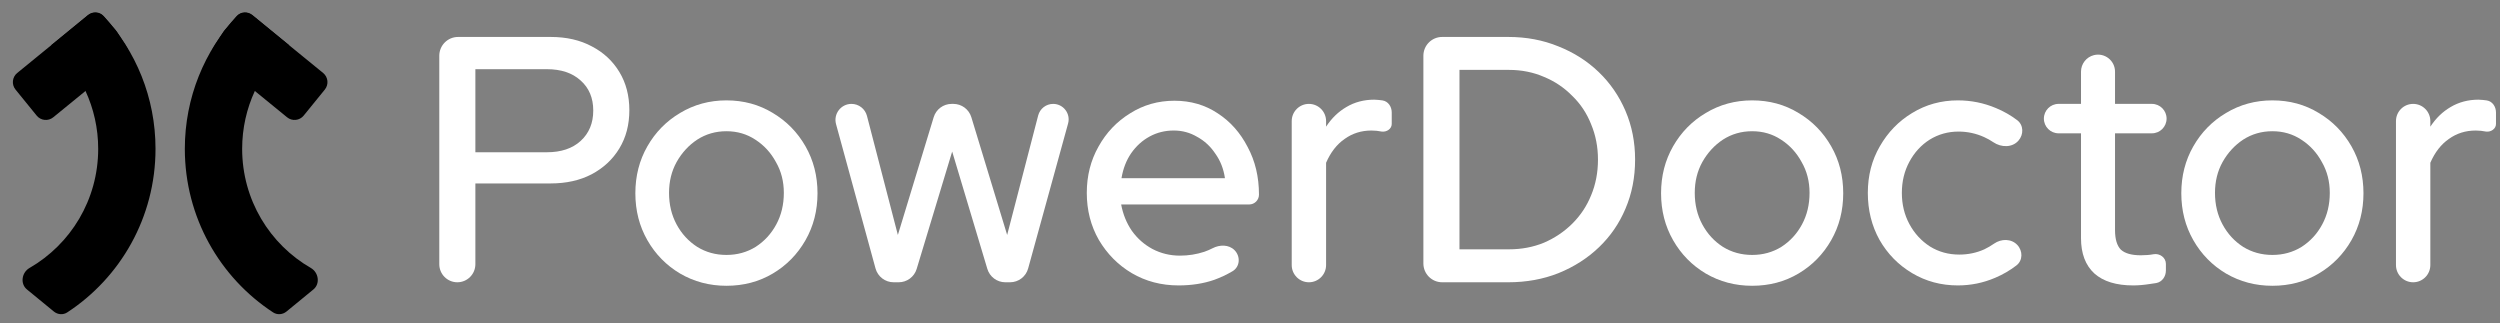 <?xml version="1.0" encoding="UTF-8"?> <svg xmlns="http://www.w3.org/2000/svg" width="232" height="30" viewBox="0 0 232 30" fill="none"><rect x="0" y="0" width="232" height="30" fill="#808080" stroke="none"/><g clip-path="url(#clip0_1314_4138)"><path d="M8.145 1.428C8.602 1.056 9.27 1.113 9.658 1.557L10.759 2.821C10.796 2.863 10.829 2.908 10.859 2.955L11.805 4.449C11.91 4.616 11.944 4.818 11.899 5.01C11.862 5.168 11.774 5.31 11.648 5.412L4.941 10.886C4.473 11.268 3.785 11.197 3.404 10.729L1.44 8.312C1.059 7.844 1.129 7.154 1.597 6.773L8.145 1.428Z" fill="#C72E43" style="fill:#C72E43;fill:color(display-p3 0.78 0.18 0.263);fill-opacity:1;"></path><path d="M23.439 1.428C22.982 1.056 22.314 1.113 21.926 1.557L20.825 2.821C20.788 2.863 20.755 2.908 20.725 2.955L19.779 4.449C19.674 4.616 19.64 4.818 19.685 5.01C19.722 5.168 19.81 5.31 19.936 5.412L26.643 10.886C27.111 11.268 27.799 11.197 28.18 10.729L30.144 8.312C30.525 7.844 30.455 7.154 29.987 6.773L23.439 1.428Z" fill="#C72E43" style="fill:#C72E43;fill:color(display-p3 0.78 0.18 0.263);fill-opacity:1;"></path><path d="M4.751 4.198C7.423 6.531 9.112 9.973 9.112 13.814C9.112 18.547 6.546 22.676 2.738 24.868C2.013 25.285 1.854 26.331 2.5 26.861L4.999 28.91C5.354 29.202 5.855 29.242 6.239 28.991C11.171 25.768 14.432 20.174 14.432 13.814C14.432 9.043 12.598 4.705 9.6 1.474C9.223 1.067 8.597 1.044 8.168 1.395L4.751 4.198Z" fill="#F34059" style="fill:#F34059;fill:color(display-p3 0.953 0.251 0.349);fill-opacity:1;"></path><path d="M26.833 4.198C24.162 6.531 22.472 9.973 22.472 13.814C22.472 18.547 25.039 22.676 28.847 24.868C29.571 25.285 29.731 26.331 29.084 26.861L26.586 28.91C26.23 29.202 25.73 29.242 25.345 28.991C20.414 25.768 17.152 20.174 17.152 13.814C17.152 9.043 18.987 4.705 21.984 1.474C22.361 1.067 22.988 1.044 23.416 1.395L26.833 4.198Z" fill="#F34059" style="fill:#F34059;fill:color(display-p3 0.953 0.251 0.349);fill-opacity:1;"></path><path d="M42.44 26.195C41.515 26.195 40.766 25.443 40.766 24.517V5.175C40.766 4.21 41.546 3.429 42.508 3.429H51.1C52.567 3.429 53.843 3.721 54.927 4.307C56.012 4.871 56.862 5.662 57.478 6.681C58.095 7.7 58.404 8.882 58.404 10.226C58.404 11.57 58.095 12.752 57.478 13.771C56.862 14.79 56.001 15.592 54.895 16.177C53.811 16.741 52.545 17.023 51.1 17.023H44.115V24.517C44.115 25.443 43.365 26.195 42.44 26.195ZM44.115 14.129H50.749C52.067 14.129 53.109 13.782 53.874 13.088C54.661 12.372 55.054 11.429 55.054 10.258C55.054 9.088 54.661 8.155 53.874 7.462C53.109 6.768 52.067 6.421 50.749 6.421H44.115V14.129Z" fill="white" style="fill:white;fill-opacity:1;"></path><path d="M67.413 26.52C65.84 26.52 64.404 26.14 63.108 25.382C61.832 24.623 60.822 23.593 60.077 22.292C59.333 20.991 58.961 19.538 58.961 17.934C58.961 16.329 59.333 14.877 60.077 13.576C60.822 12.275 61.832 11.245 63.108 10.486C64.404 9.706 65.84 9.315 67.413 9.315C69.008 9.315 70.443 9.706 71.719 10.486C72.995 11.245 74.005 12.275 74.749 13.576C75.493 14.877 75.865 16.329 75.865 17.934C75.865 19.538 75.493 20.991 74.749 22.292C74.005 23.593 72.995 24.623 71.719 25.382C70.443 26.14 69.008 26.52 67.413 26.52ZM67.413 23.658C68.412 23.658 69.316 23.409 70.124 22.91C70.932 22.39 71.57 21.696 72.038 20.828C72.506 19.961 72.74 18.985 72.74 17.901C72.74 16.839 72.495 15.885 72.006 15.039C71.538 14.172 70.9 13.478 70.092 12.958C69.306 12.438 68.412 12.178 67.413 12.178C66.413 12.178 65.51 12.438 64.702 12.958C63.915 13.478 63.277 14.172 62.788 15.039C62.321 15.885 62.087 16.839 62.087 17.901C62.087 18.985 62.321 19.961 62.788 20.828C63.256 21.696 63.894 22.39 64.702 22.91C65.51 23.409 66.413 23.658 67.413 23.658Z" fill="white" style="fill:white;fill-opacity:1;"></path><path d="M82.929 26.195C82.144 26.195 81.456 25.669 81.248 24.91L77.585 11.521C77.326 10.575 78.037 9.641 79.017 9.641C79.693 9.641 80.283 10.098 80.454 10.754L83.322 21.804L86.646 10.878C86.869 10.143 87.546 9.641 88.312 9.641H88.474C89.241 9.641 89.917 10.143 90.141 10.878L93.464 21.804L96.342 10.718C96.507 10.083 97.079 9.641 97.733 9.641C98.682 9.641 99.371 10.547 99.118 11.463L95.412 24.913C95.204 25.67 94.517 26.195 93.733 26.195H93.293C92.524 26.195 91.846 25.689 91.624 24.951L88.362 14.064L85.068 24.955C84.846 25.691 84.169 26.195 83.401 26.195H82.929Z" fill="white" style="fill:white;fill-opacity:1;"></path><path d="M109.37 26.487C107.775 26.487 106.329 26.108 105.032 25.349C103.757 24.59 102.736 23.56 101.97 22.259C101.226 20.958 100.854 19.506 100.854 17.901C100.854 16.318 101.216 14.887 101.938 13.608C102.661 12.307 103.639 11.277 104.873 10.518C106.106 9.738 107.477 9.348 108.987 9.348C110.496 9.348 111.836 9.738 113.006 10.518C114.175 11.277 115.1 12.318 115.781 13.641C116.482 14.941 116.833 16.416 116.833 18.064C116.833 18.567 116.426 18.974 115.924 18.974H104.043C104.214 19.885 104.543 20.698 105.032 21.413C105.542 22.129 106.18 22.693 106.946 23.105C107.733 23.517 108.583 23.723 109.497 23.723C110.284 23.723 111.039 23.603 111.762 23.365C112.033 23.27 112.287 23.161 112.524 23.038C113.184 22.694 114.035 22.683 114.56 23.211C115.139 23.793 115.08 24.761 114.371 25.174C113.82 25.496 113.258 25.76 112.687 25.967C111.688 26.314 110.582 26.487 109.37 26.487ZM104.075 16.535H113.675C113.548 15.668 113.25 14.909 112.782 14.259C112.336 13.586 111.773 13.066 111.092 12.697C110.433 12.307 109.71 12.112 108.923 12.112C108.115 12.112 107.371 12.296 106.691 12.665C106.01 13.034 105.436 13.554 104.968 14.226C104.522 14.877 104.224 15.646 104.075 16.535Z" fill="white" style="fill:white;fill-opacity:1;"></path><path d="M121.466 26.195C120.585 26.195 119.871 25.479 119.871 24.597V11.239C119.871 10.356 120.585 9.641 121.466 9.641C122.347 9.641 123.061 10.356 123.061 11.239V11.755C123.571 10.974 124.198 10.367 124.943 9.933C125.708 9.478 126.569 9.25 127.526 9.25C127.801 9.26 128.056 9.282 128.29 9.317C128.824 9.398 129.153 9.897 129.153 10.438V11.505C129.153 11.96 128.679 12.271 128.228 12.21C127.909 12.145 127.59 12.113 127.271 12.113C126.335 12.113 125.506 12.373 124.783 12.893C124.06 13.392 123.486 14.129 123.061 15.104V24.597C123.061 25.479 122.347 26.195 121.466 26.195Z" fill="white" style="fill:white;fill-opacity:1;"></path><path d="M135.439 23.137H140.032C141.201 23.137 142.286 22.931 143.285 22.52C144.284 22.086 145.156 21.5 145.9 20.763C146.666 20.004 147.25 19.126 147.654 18.129C148.08 17.11 148.292 16.004 148.292 14.812C148.292 13.641 148.08 12.546 147.654 11.527C147.25 10.508 146.666 9.63 145.9 8.893C145.156 8.134 144.284 7.548 143.285 7.136C142.286 6.703 141.201 6.486 140.032 6.486H135.439V23.137ZM133.832 26.195C132.87 26.195 132.09 25.413 132.09 24.449V5.175C132.09 4.21 132.87 3.429 133.832 3.429H139.968C141.648 3.429 143.2 3.721 144.624 4.307C146.049 4.871 147.293 5.662 148.356 6.681C149.419 7.7 150.249 8.903 150.844 10.291C151.439 11.679 151.737 13.185 151.737 14.812C151.737 16.459 151.439 17.977 150.844 19.365C150.27 20.731 149.451 21.923 148.388 22.942C147.325 23.961 146.071 24.764 144.624 25.349C143.2 25.913 141.648 26.195 139.968 26.195H133.832Z" fill="white" style="fill:white;fill-opacity:1;"></path><path d="M162.599 26.52C161.026 26.52 159.59 26.14 158.293 25.382C157.018 24.623 156.008 23.593 155.264 22.292C154.519 20.991 154.147 19.538 154.147 17.934C154.147 16.329 154.519 14.877 155.264 13.576C156.008 12.275 157.018 11.245 158.293 10.486C159.59 9.706 161.026 9.315 162.599 9.315C164.194 9.315 165.629 9.706 166.905 10.486C168.181 11.245 169.191 12.275 169.935 13.576C170.68 14.877 171.051 16.329 171.051 17.934C171.051 19.538 170.68 20.991 169.935 22.292C169.191 23.593 168.181 24.623 166.905 25.382C165.629 26.14 164.194 26.52 162.599 26.52ZM162.599 23.658C163.599 23.658 164.502 23.409 165.31 22.91C166.119 22.39 166.756 21.696 167.224 20.828C167.692 19.961 167.926 18.985 167.926 17.901C167.926 16.839 167.681 15.885 167.192 15.039C166.724 14.172 166.086 13.478 165.279 12.958C164.492 12.438 163.599 12.178 162.599 12.178C161.6 12.178 160.696 12.438 159.888 12.958C159.102 13.478 158.463 14.172 157.975 15.039C157.507 15.885 157.273 16.839 157.273 17.901C157.273 18.985 157.507 19.961 157.975 20.828C158.443 21.696 159.08 22.39 159.888 22.91C160.696 23.409 161.6 23.658 162.599 23.658Z" fill="white" style="fill:white;fill-opacity:1;"></path><path d="M181.69 26.487C180.138 26.487 178.724 26.108 177.448 25.349C176.173 24.59 175.162 23.56 174.418 22.259C173.695 20.959 173.334 19.506 173.334 17.901C173.334 16.297 173.706 14.855 174.45 13.576C175.195 12.275 176.194 11.245 177.448 10.486C178.724 9.706 180.138 9.315 181.69 9.315C182.923 9.315 184.104 9.554 185.231 10.031C185.948 10.329 186.603 10.703 187.196 11.153C187.801 11.613 187.811 12.486 187.309 13.055C186.729 13.713 185.715 13.693 184.989 13.203C184.719 13.02 184.438 12.863 184.146 12.73C183.381 12.383 182.583 12.21 181.754 12.21C180.776 12.21 179.883 12.459 179.075 12.958C178.288 13.457 177.661 14.14 177.193 15.007C176.725 15.874 176.492 16.839 176.492 17.901C176.492 18.964 176.725 19.929 177.193 20.796C177.661 21.663 178.299 22.357 179.107 22.877C179.914 23.376 180.818 23.625 181.818 23.625C182.647 23.625 183.423 23.463 184.146 23.137C184.456 22.989 184.758 22.812 185.053 22.607C185.721 22.143 186.651 22.137 187.207 22.732C187.726 23.288 187.728 24.165 187.126 24.63C186.527 25.092 185.874 25.472 185.167 25.772C184.061 26.249 182.902 26.487 181.69 26.487Z" fill="white" style="fill:white;fill-opacity:1;"></path><path d="M197.965 26.487C196.391 26.487 195.19 26.119 194.361 25.381C193.531 24.622 193.117 23.527 193.117 22.096V12.372H191.035C190.282 12.372 189.672 11.761 189.672 11.006C189.672 10.252 190.282 9.64 191.035 9.64H193.117V6.652C193.117 5.924 193.613 5.29 194.318 5.116C195.313 4.87 196.274 5.624 196.274 6.652V9.64H199.696C200.448 9.64 201.059 10.252 201.059 11.006C201.059 11.761 200.448 12.372 199.696 12.372H196.274V21.349C196.274 22.194 196.455 22.801 196.816 23.17C197.199 23.517 197.816 23.69 198.667 23.69C199.113 23.69 199.507 23.658 199.847 23.593C200.423 23.489 200.995 23.901 200.995 24.488V25.104C200.995 25.66 200.646 26.165 200.1 26.267C199.909 26.303 199.708 26.333 199.496 26.357C198.943 26.444 198.432 26.487 197.965 26.487Z" fill="white" style="fill:white;fill-opacity:1;"></path><path d="M210.878 26.52C209.304 26.52 207.869 26.14 206.572 25.382C205.296 24.623 204.286 23.593 203.542 22.292C202.798 20.991 202.425 19.538 202.425 17.934C202.425 16.329 202.798 14.877 203.542 13.576C204.286 12.275 205.296 11.245 206.572 10.486C207.869 9.706 209.304 9.315 210.878 9.315C212.472 9.315 213.908 9.706 215.183 10.486C216.459 11.245 217.469 12.275 218.214 13.576C218.957 14.877 219.33 16.329 219.33 17.934C219.33 19.538 218.957 20.991 218.214 22.292C217.469 23.593 216.459 24.623 215.183 25.382C213.908 26.14 212.472 26.52 210.878 26.52ZM210.878 23.658C211.877 23.658 212.78 23.409 213.589 22.91C214.397 22.39 215.035 21.696 215.502 20.828C215.97 19.961 216.204 18.985 216.204 17.901C216.204 16.839 215.959 15.885 215.471 15.039C215.003 14.172 214.365 13.478 213.557 12.958C212.77 12.438 211.877 12.178 210.878 12.178C209.878 12.178 208.975 12.438 208.166 12.958C207.38 13.478 206.742 14.172 206.253 15.039C205.785 15.885 205.551 16.839 205.551 17.901C205.551 18.985 205.785 19.961 206.253 20.828C206.72 21.696 207.359 22.39 208.166 22.91C208.975 23.409 209.878 23.658 210.878 23.658Z" fill="white" style="fill:white;fill-opacity:1;"></path><path d="M223.94 26.195C223.059 26.195 222.346 25.479 222.346 24.597V11.239C222.346 10.356 223.059 9.641 223.94 9.641C224.821 9.641 225.535 10.356 225.535 11.239V11.755C226.046 10.974 226.672 10.367 227.417 9.933C228.182 9.478 229.044 9.25 230 9.25C230.276 9.26 230.531 9.282 230.765 9.317C231.299 9.398 231.627 9.897 231.627 10.438V11.505C231.627 11.96 231.153 12.271 230.702 12.21C230.383 12.145 230.064 12.113 229.745 12.113C228.81 12.113 227.98 12.373 227.257 12.893C226.534 13.392 225.96 14.129 225.535 15.104V24.597C225.535 25.479 224.821 26.195 223.94 26.195Z" fill="white" style="fill:white;fill-opacity:1;"></path></g><defs><clipPath id="clip0_1314_4138"><rect width="231" height="29" fill="white" style="fill:white;fill-opacity:1;" transform="translate(0.627 0.613)"></rect></clipPath></defs></svg> 